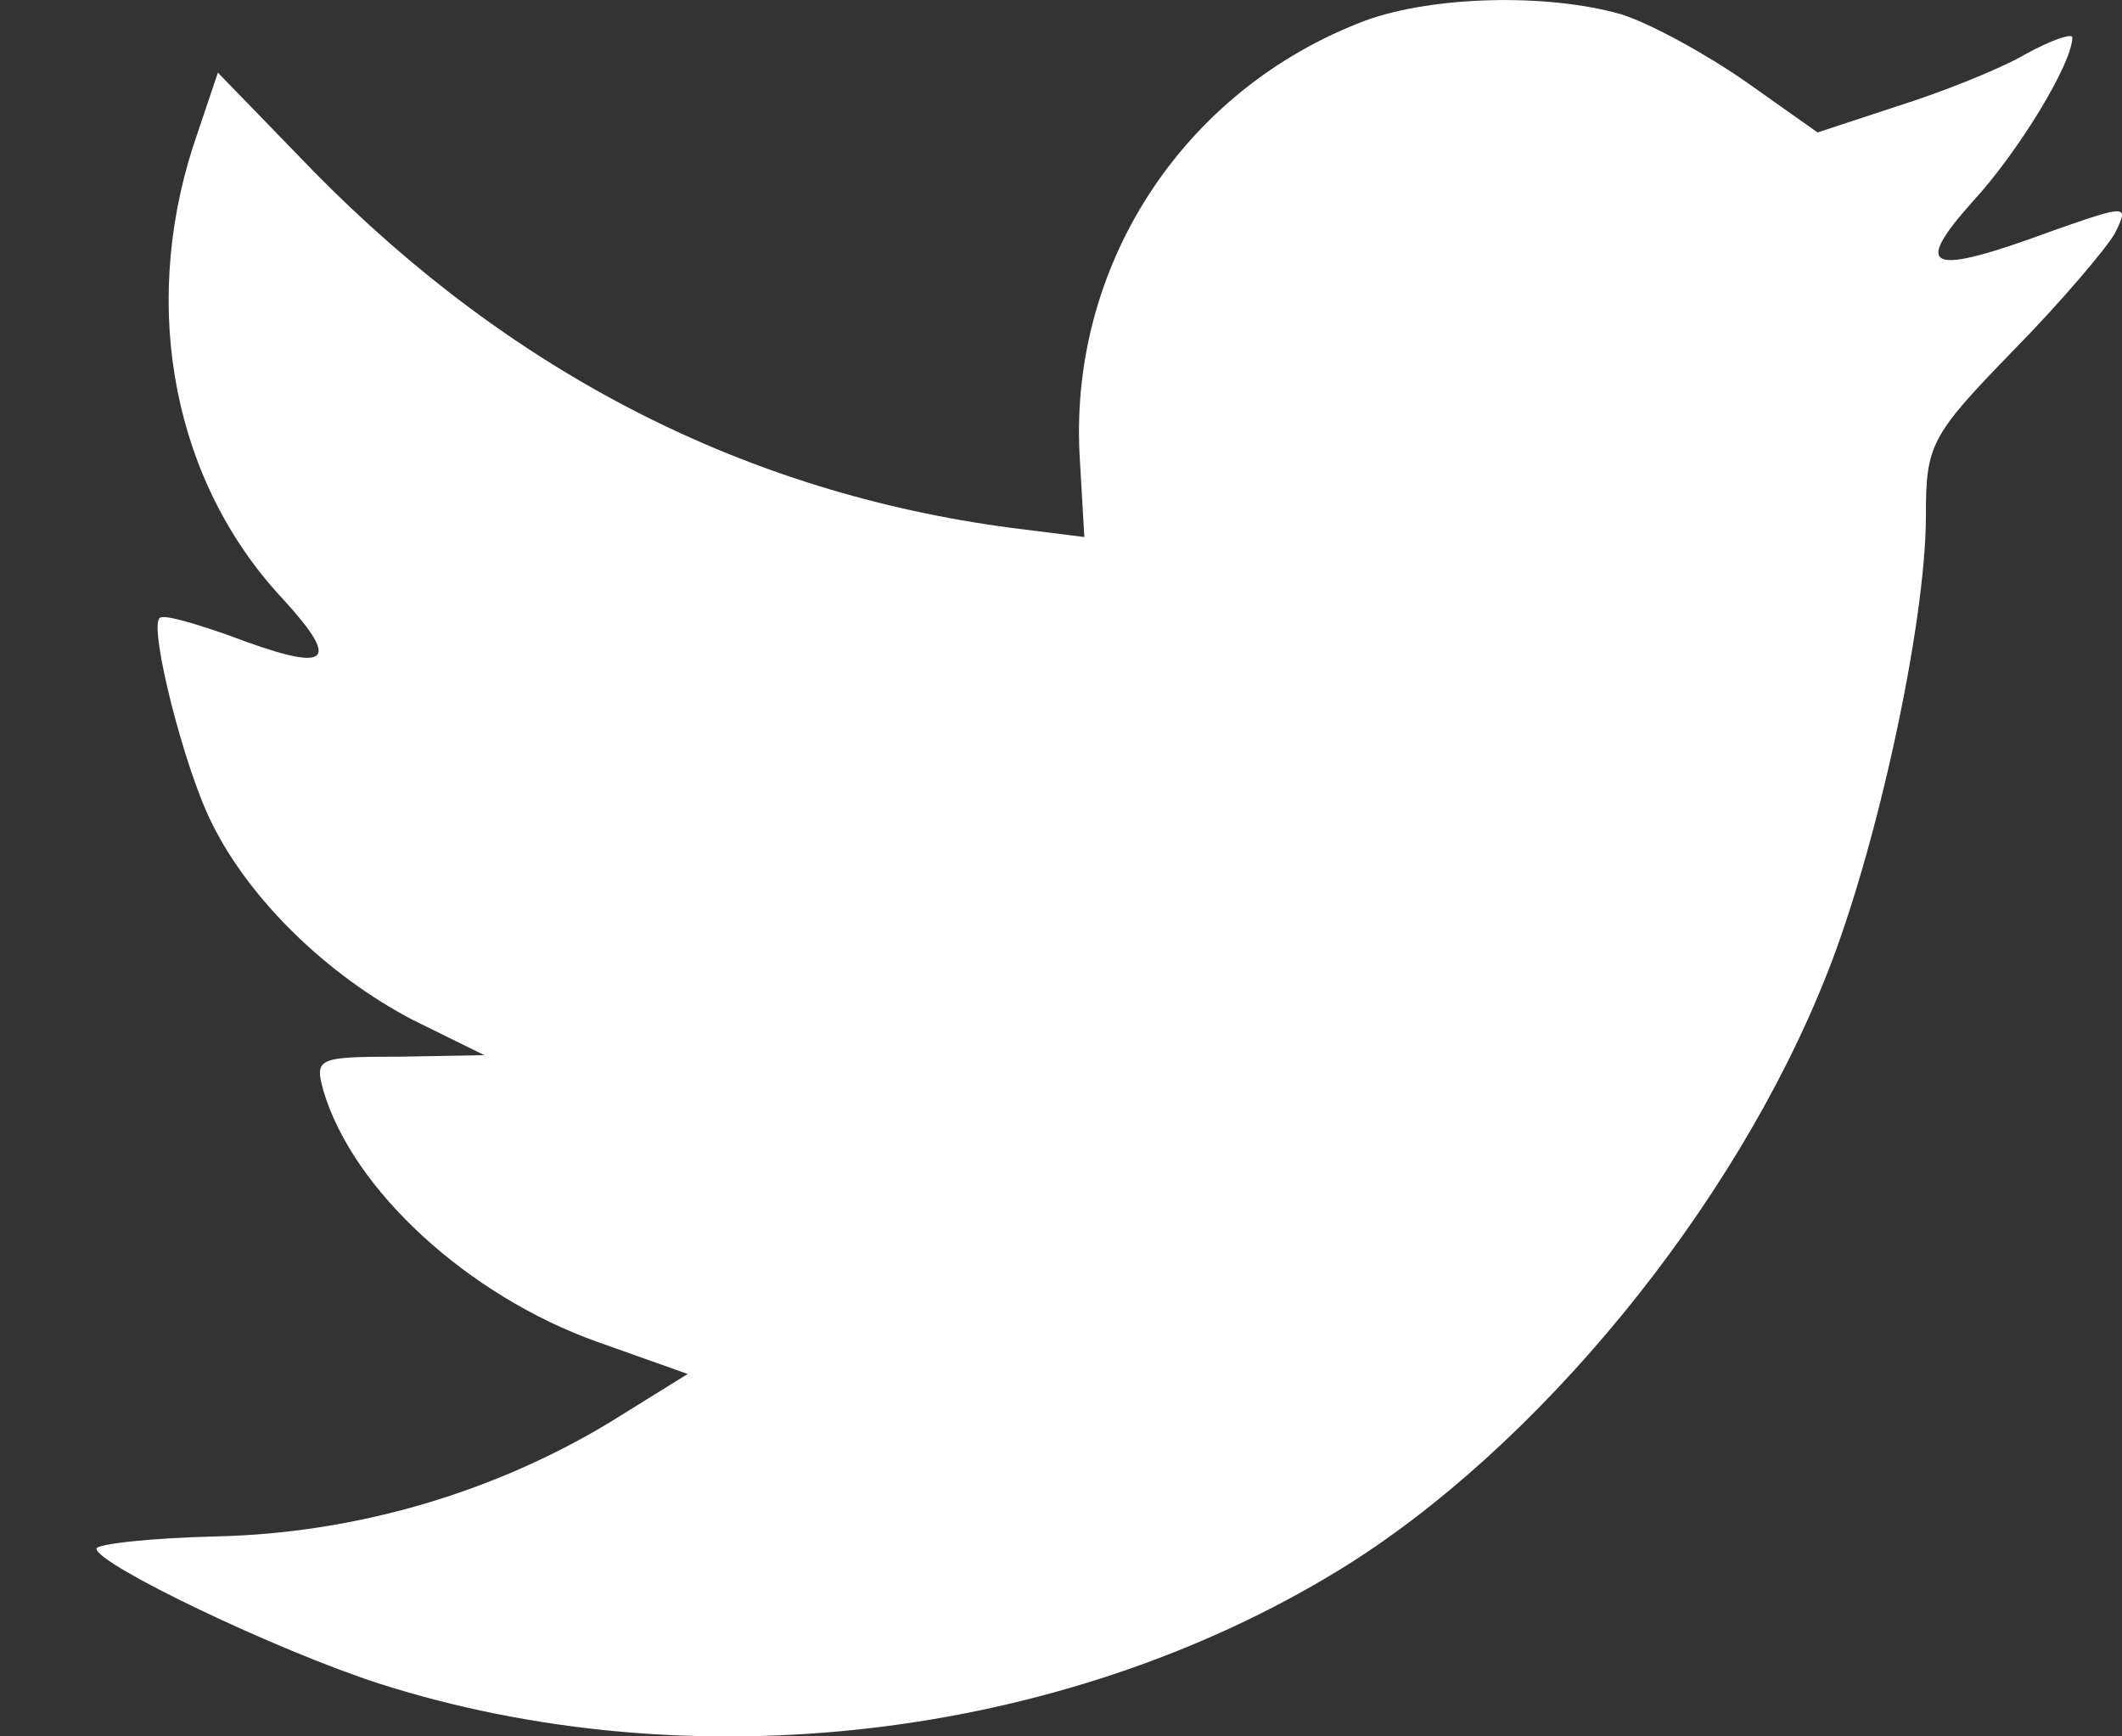 <?xml version="1.0" encoding="UTF-8"?>
<svg width="22px" height="18px" viewBox="0 0 22 18" version="1.1" xmlns="http://www.w3.org/2000/svg" xmlns:xlink="http://www.w3.org/1999/xlink">
    <rect x="0" y="0" width="22" height="18" fill="#333333" stroke="none"/>
    <title>Twitter</title>
    <g id="Symbols" stroke="none" stroke-width="1" fill="none" fill-rule="evenodd">
        <g id="Footer" transform="translate(-745, -84)" fill="#FFFFFF" fill-rule="nonzero">
            <g id="Bottom-nav" transform="translate(622, 73)">
                <g id="Twitter" transform="translate(123.742, 11.065)">
                    <path d="M10.455,4.724 L10.5,5.502 L9.742,5.407 C6.98,5.042 4.567,3.802 2.519,1.721 L1.517,0.688 L1.26,1.451 C0.713,3.151 1.062,4.946 2.2,6.154 C2.807,6.821 2.671,6.916 1.624,6.519 C1.26,6.392 0.941,6.297 0.911,6.344 C0.804,6.456 1.168,7.902 1.457,8.474 C1.851,9.268 2.656,10.047 3.536,10.507 L4.279,10.873 L3.399,10.889 C2.549,10.889 2.519,10.905 2.61,11.238 C2.913,12.271 4.112,13.367 5.447,13.844 L6.388,14.178 L5.569,14.686 C4.355,15.417 2.929,15.83 1.502,15.862 C0.819,15.878 0.258,15.941 0.258,15.989 C0.258,16.148 2.109,17.038 3.187,17.387 C6.419,18.42 10.258,17.975 13.141,16.211 C15.189,14.956 17.237,12.462 18.193,10.047 C18.709,8.76 19.225,6.408 19.225,5.28 C19.225,4.549 19.271,4.454 20.12,3.58 C20.621,3.071 21.091,2.515 21.183,2.356 C21.334,2.054 21.319,2.054 20.545,2.325 C19.255,2.801 19.073,2.738 19.711,2.023 C20.181,1.514 20.743,0.593 20.743,0.323 C20.743,0.275 20.515,0.354 20.257,0.497 C19.984,0.656 19.377,0.895 18.922,1.038 L18.102,1.308 L17.359,0.783 C16.949,0.497 16.372,0.18 16.069,0.084 C15.295,-0.138 14.112,-0.106 13.414,0.148 C11.517,0.863 10.318,2.706 10.455,4.724 Z" id="Combined-Shape"></path>
                </g>
            </g>
        </g>
    </g>
</svg>